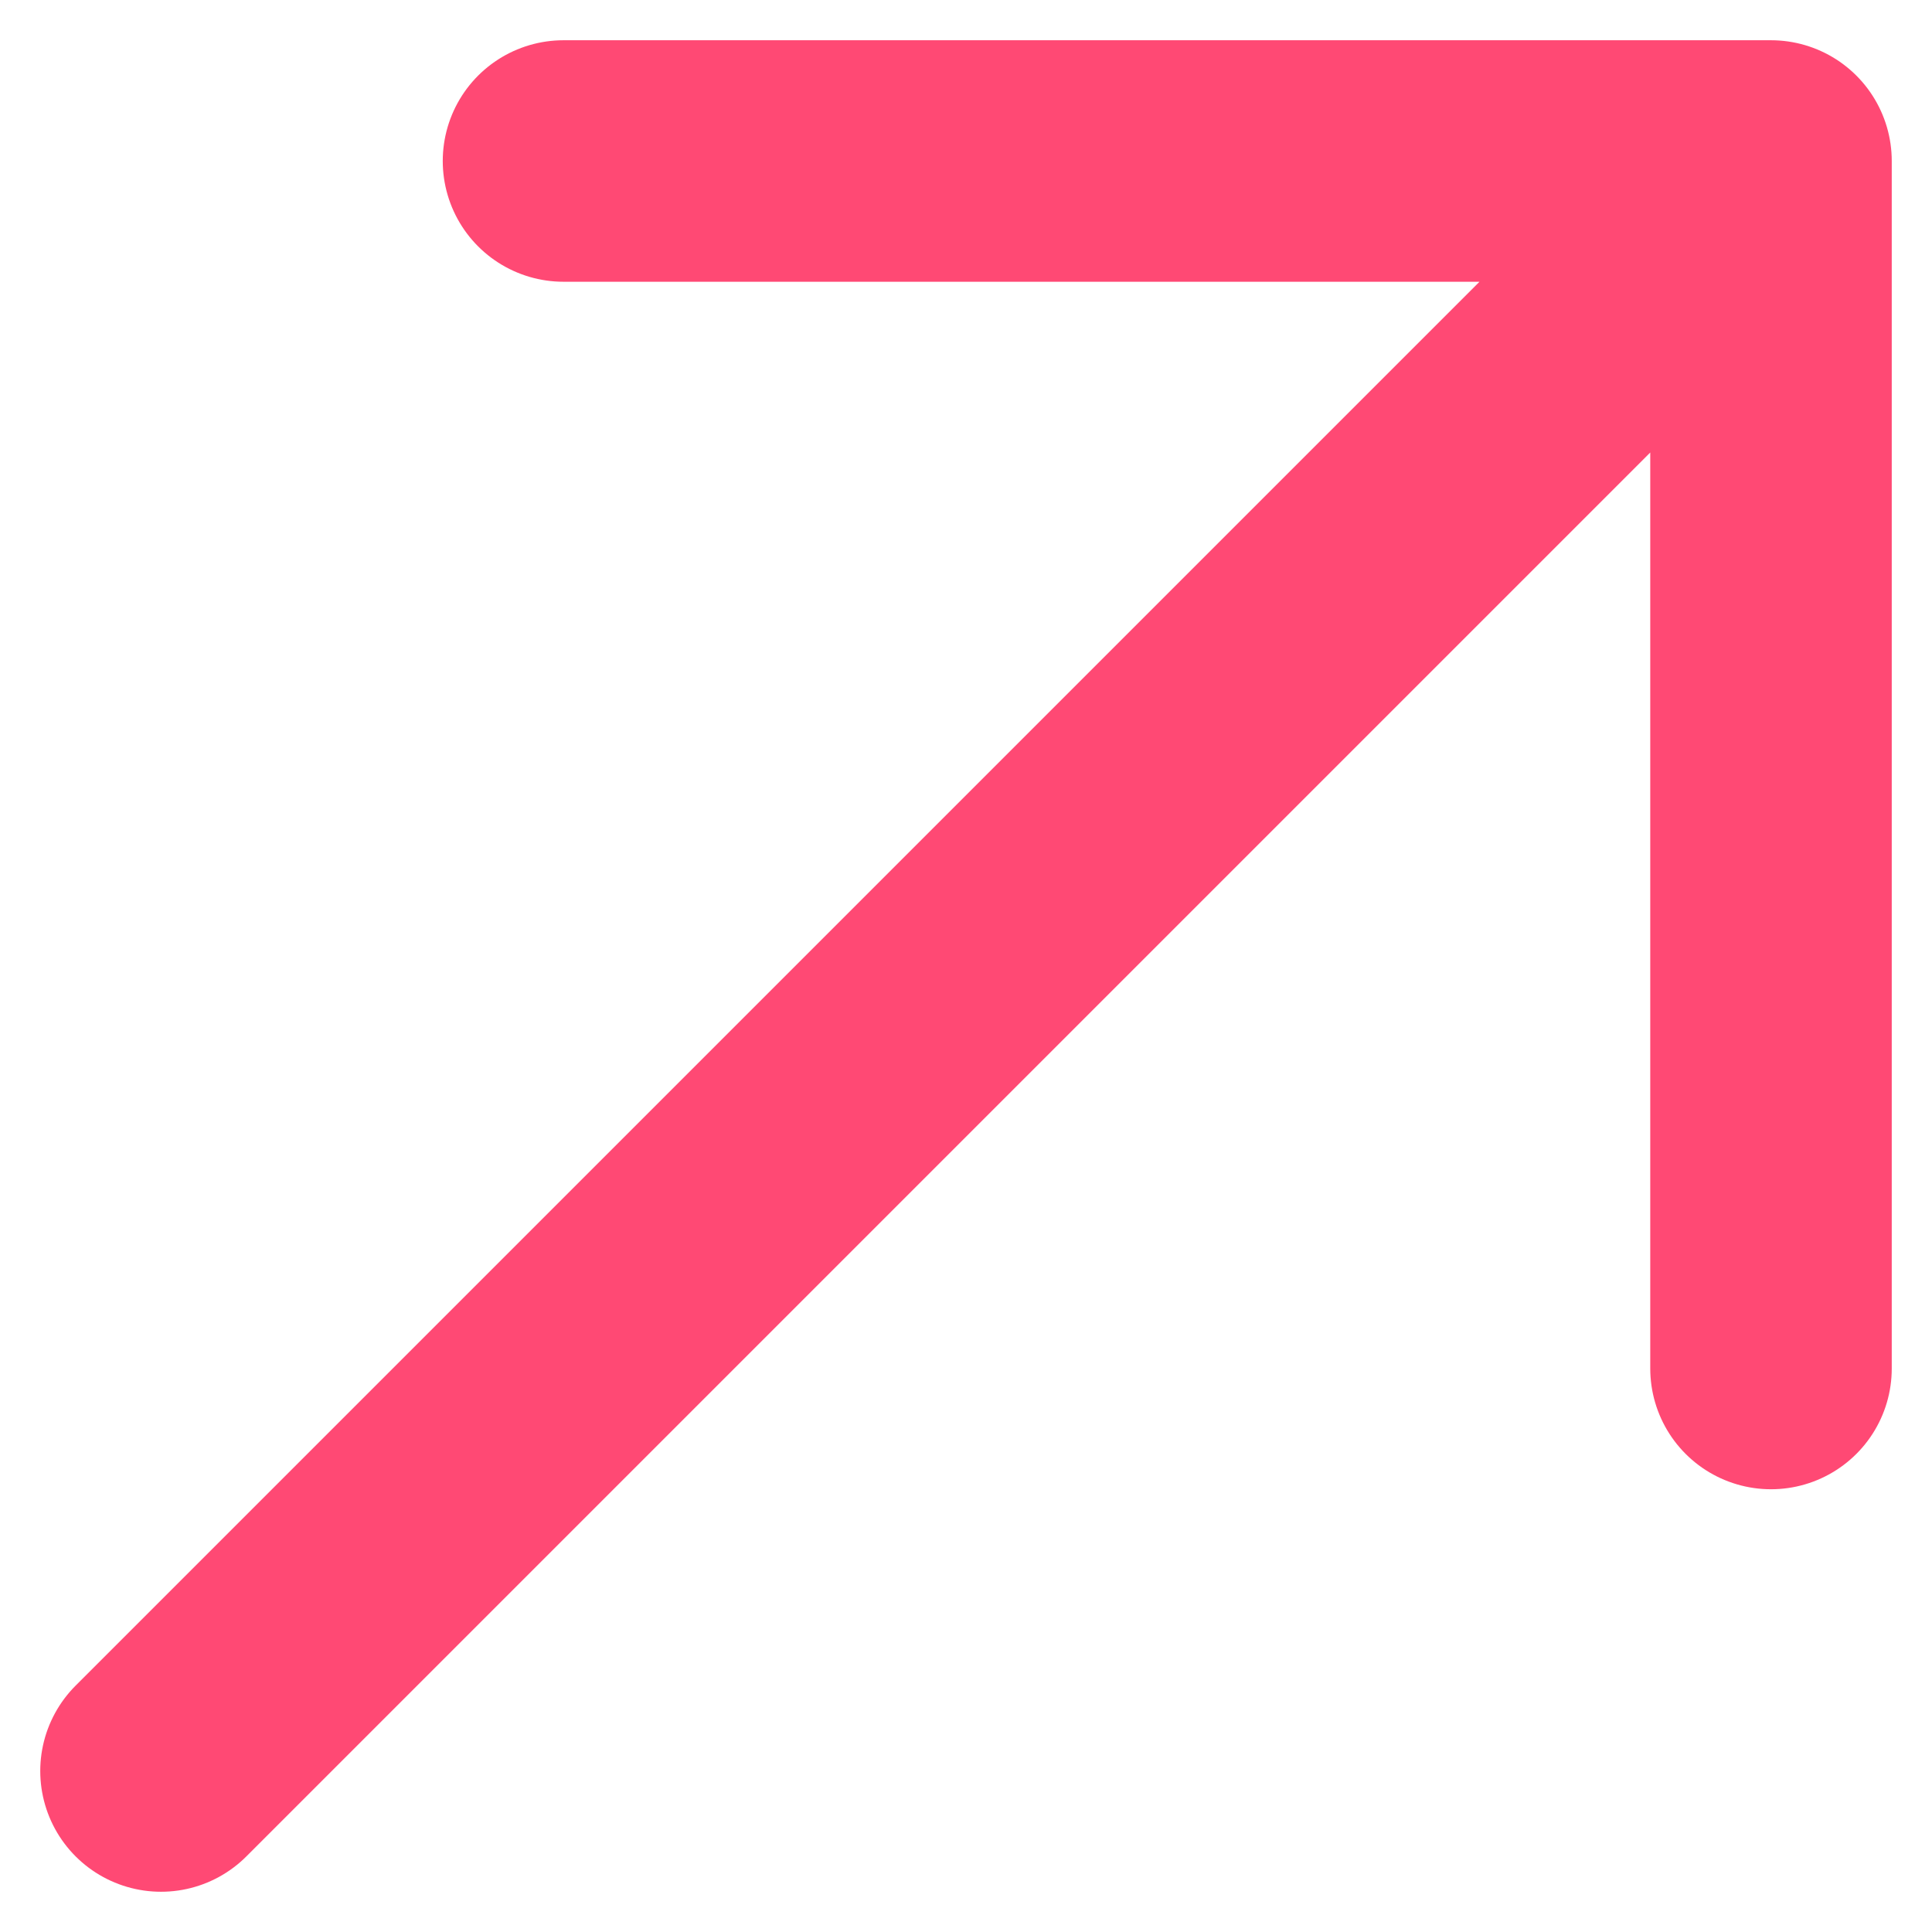 <svg width="12" height="12" viewBox="0 0 12 12" fill="none" xmlns="http://www.w3.org/2000/svg">
<path d="M1 11L11 1M11 1L3.5 1M11 1V8.5" stroke="#FF4974" stroke-width="1.5" stroke-linecap="round" stroke-linejoin="round"/>
</svg>
